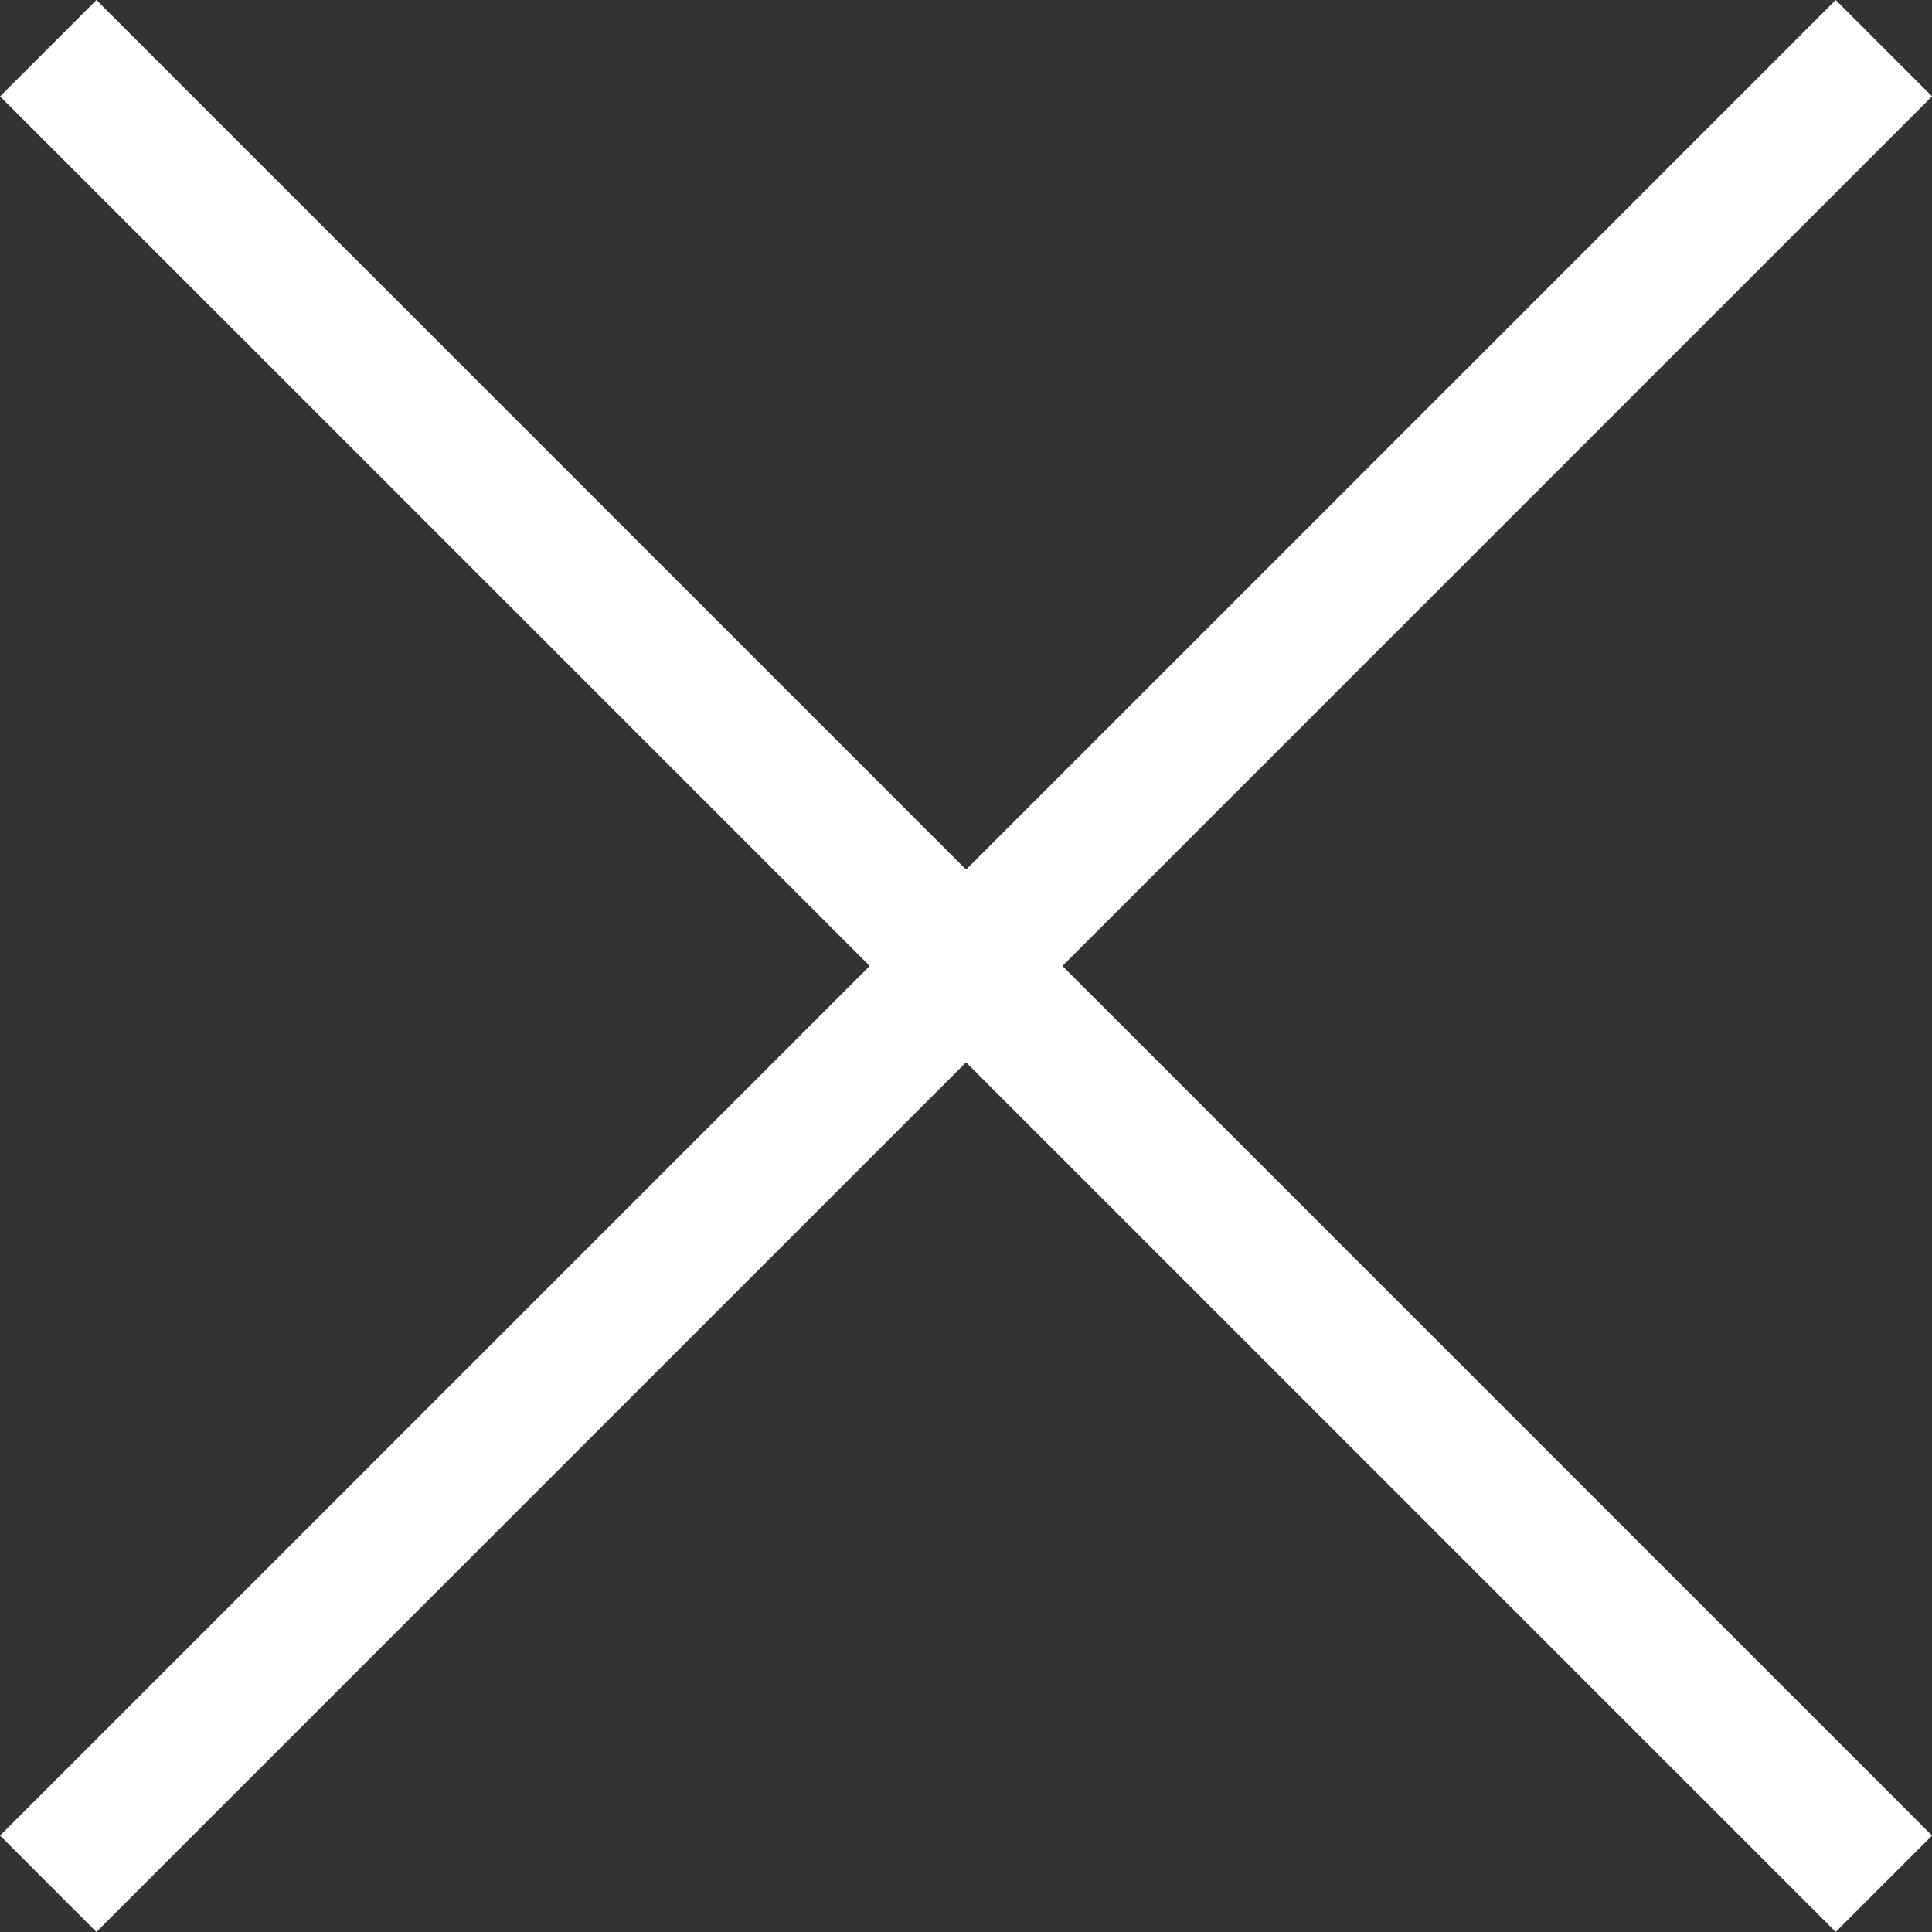 <svg xmlns="http://www.w3.org/2000/svg" width="28.353" height="28.353"><rect width="100%" height="100%" fill="#333333" stroke="none"/><g data-name="Group 1542" fill="none" stroke="#fff" stroke-width="2"><path data-name="Path 77" d="M.708.707l26.939 26.938"/><path data-name="Path 78" d="M27.647.707L.708 27.645"/></g></svg>